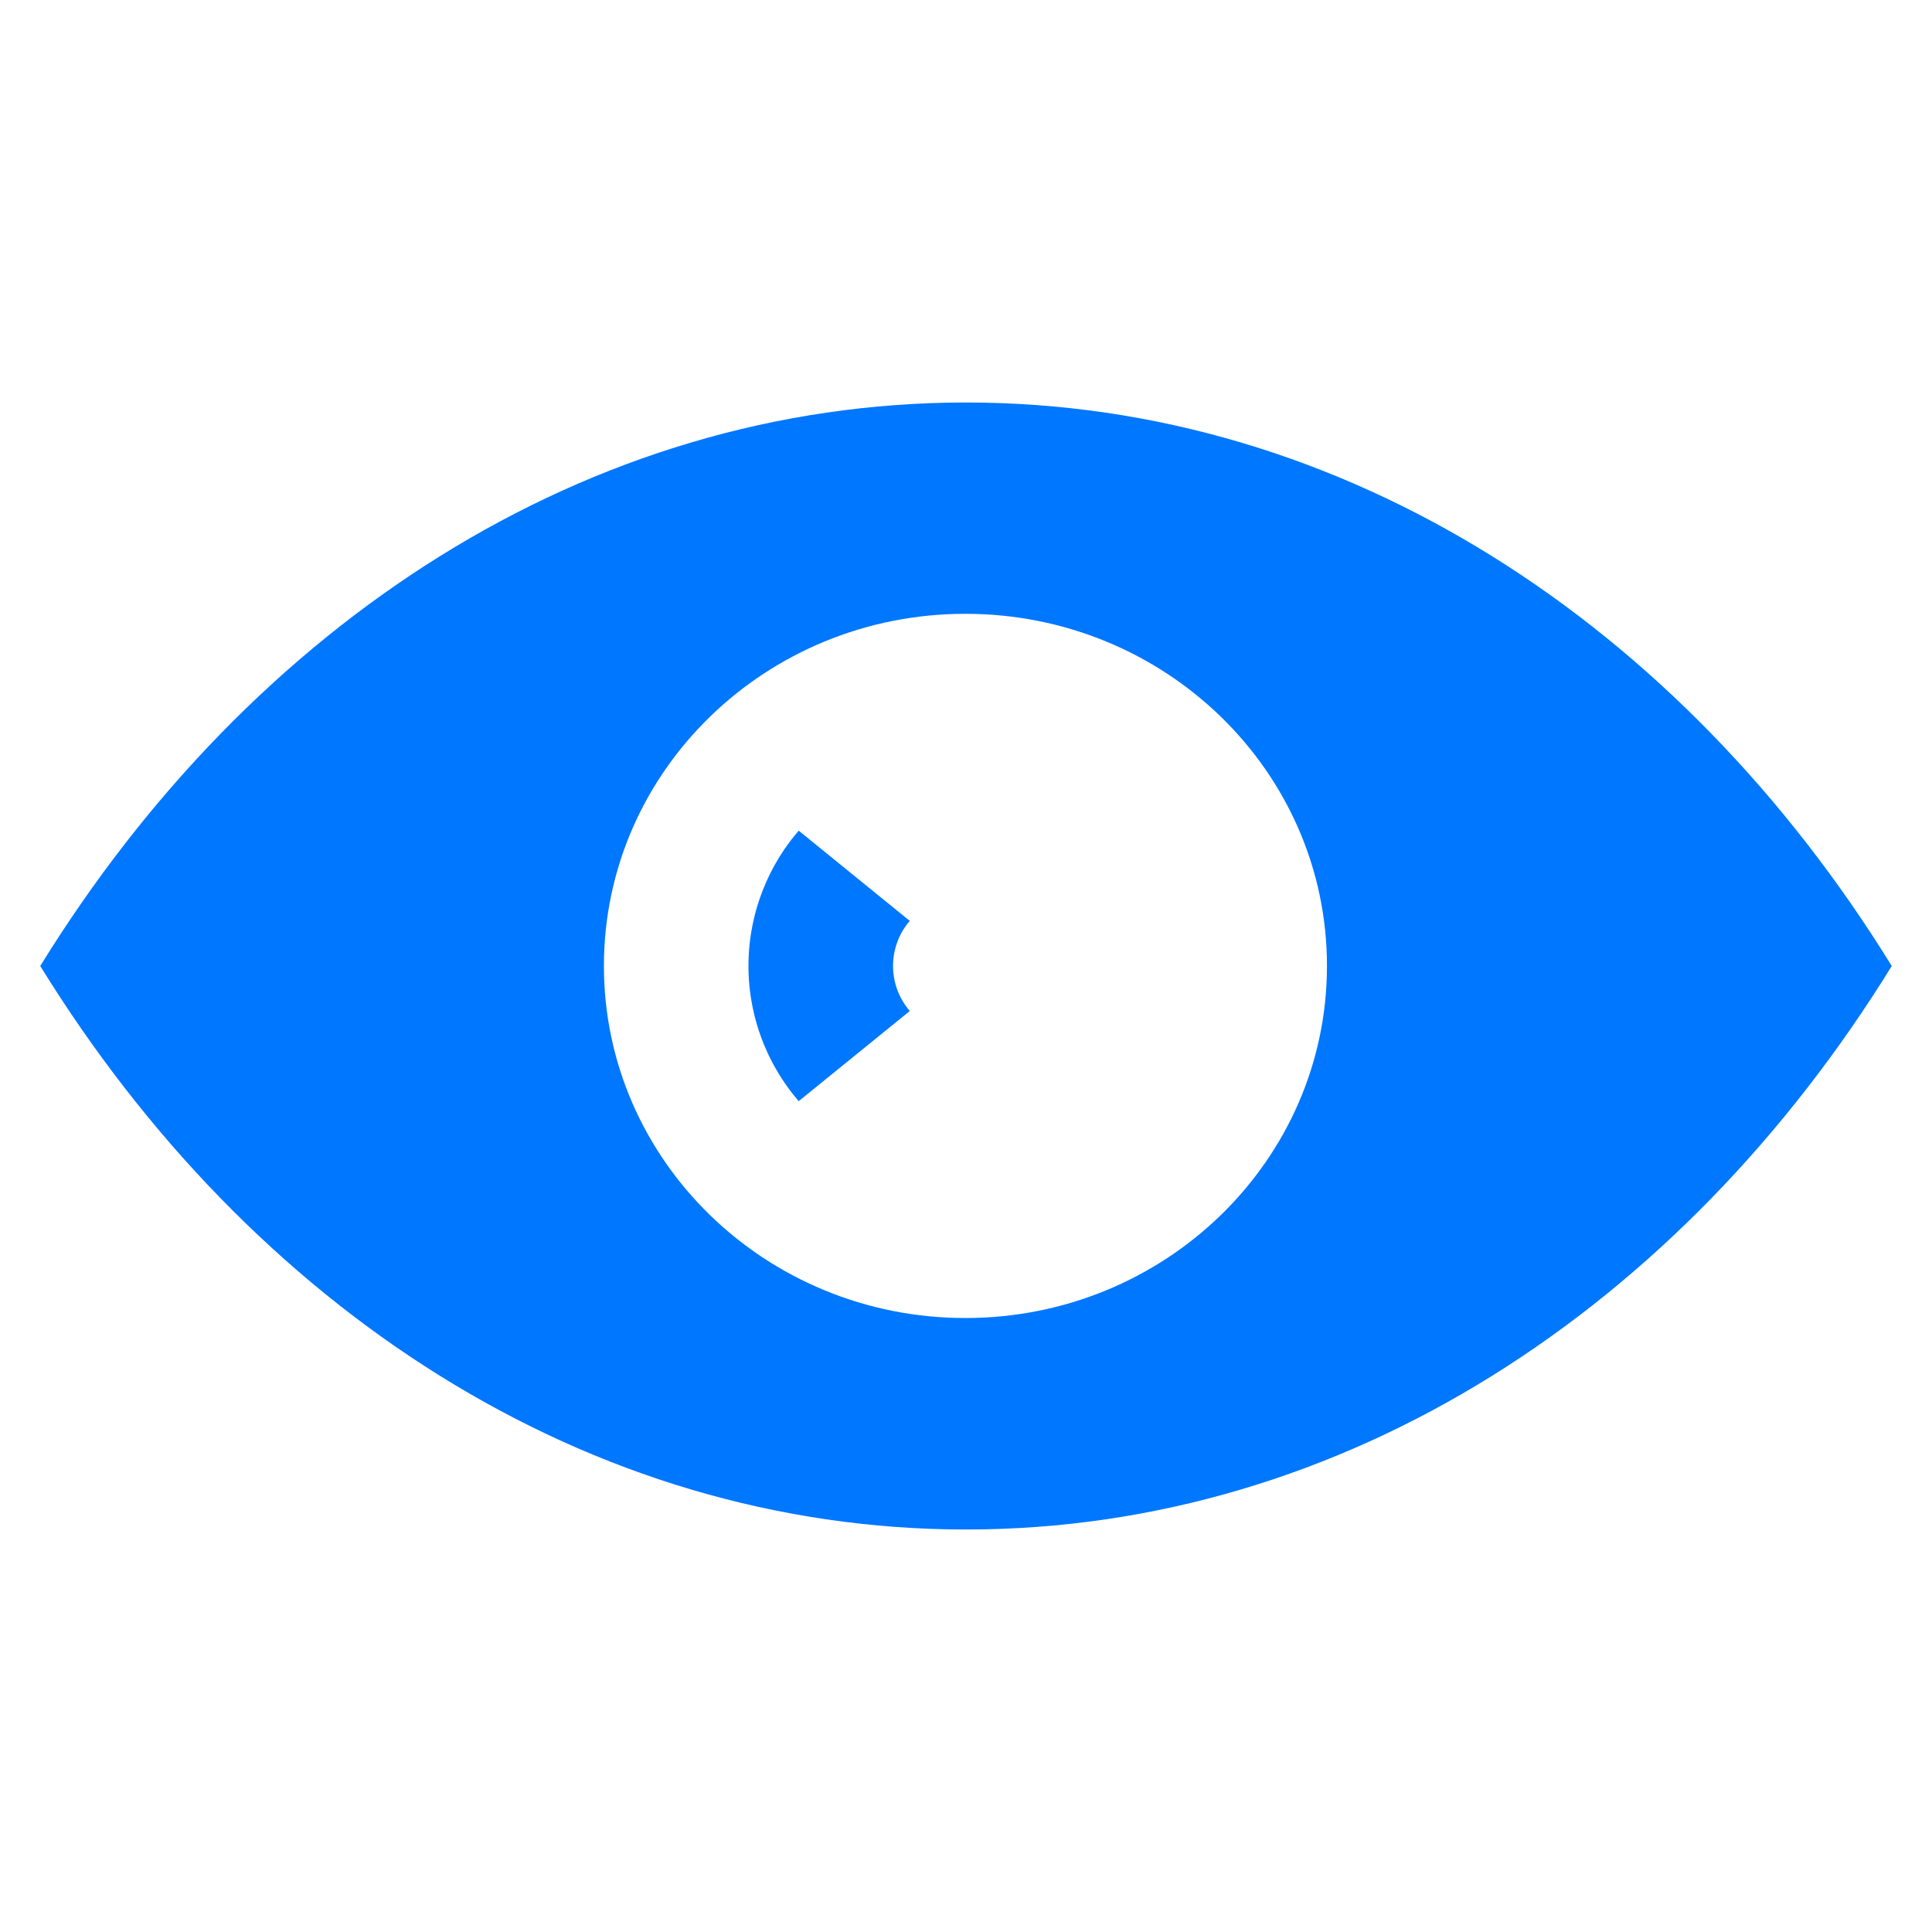 <svg xmlns:xlink="http://www.w3.org/1999/xlink" xmlns="http://www.w3.org/2000/svg" width="24" height="24" fill="currentColor" viewBox="0 0 24 24" class="zones-reference-book__table-eye-icon"><path d="m11.302 11.44-1.38-1.121a2.573 2.573 0 0 0 0 3.36l1.38-1.12a.857.857 0 0 1 0-1.12Z" fill="#0077FF"></path><path fill-rule="evenodd" d="M12 5C7.297 5 3.122 7.75.5 12c2.622 4.25 6.797 7 11.5 7s8.878-2.75 11.5-7C20.878 7.75 16.703 5 12 5Zm-.008 11.373c2.481 0 4.492-1.959 4.492-4.374 0-2.416-2.011-4.374-4.492-4.374-2.48 0-4.49 1.958-4.49 4.374 0 2.415 2.01 4.374 4.49 4.374Z" clip-rule="evenodd" fill="#0077FF"></path></svg>